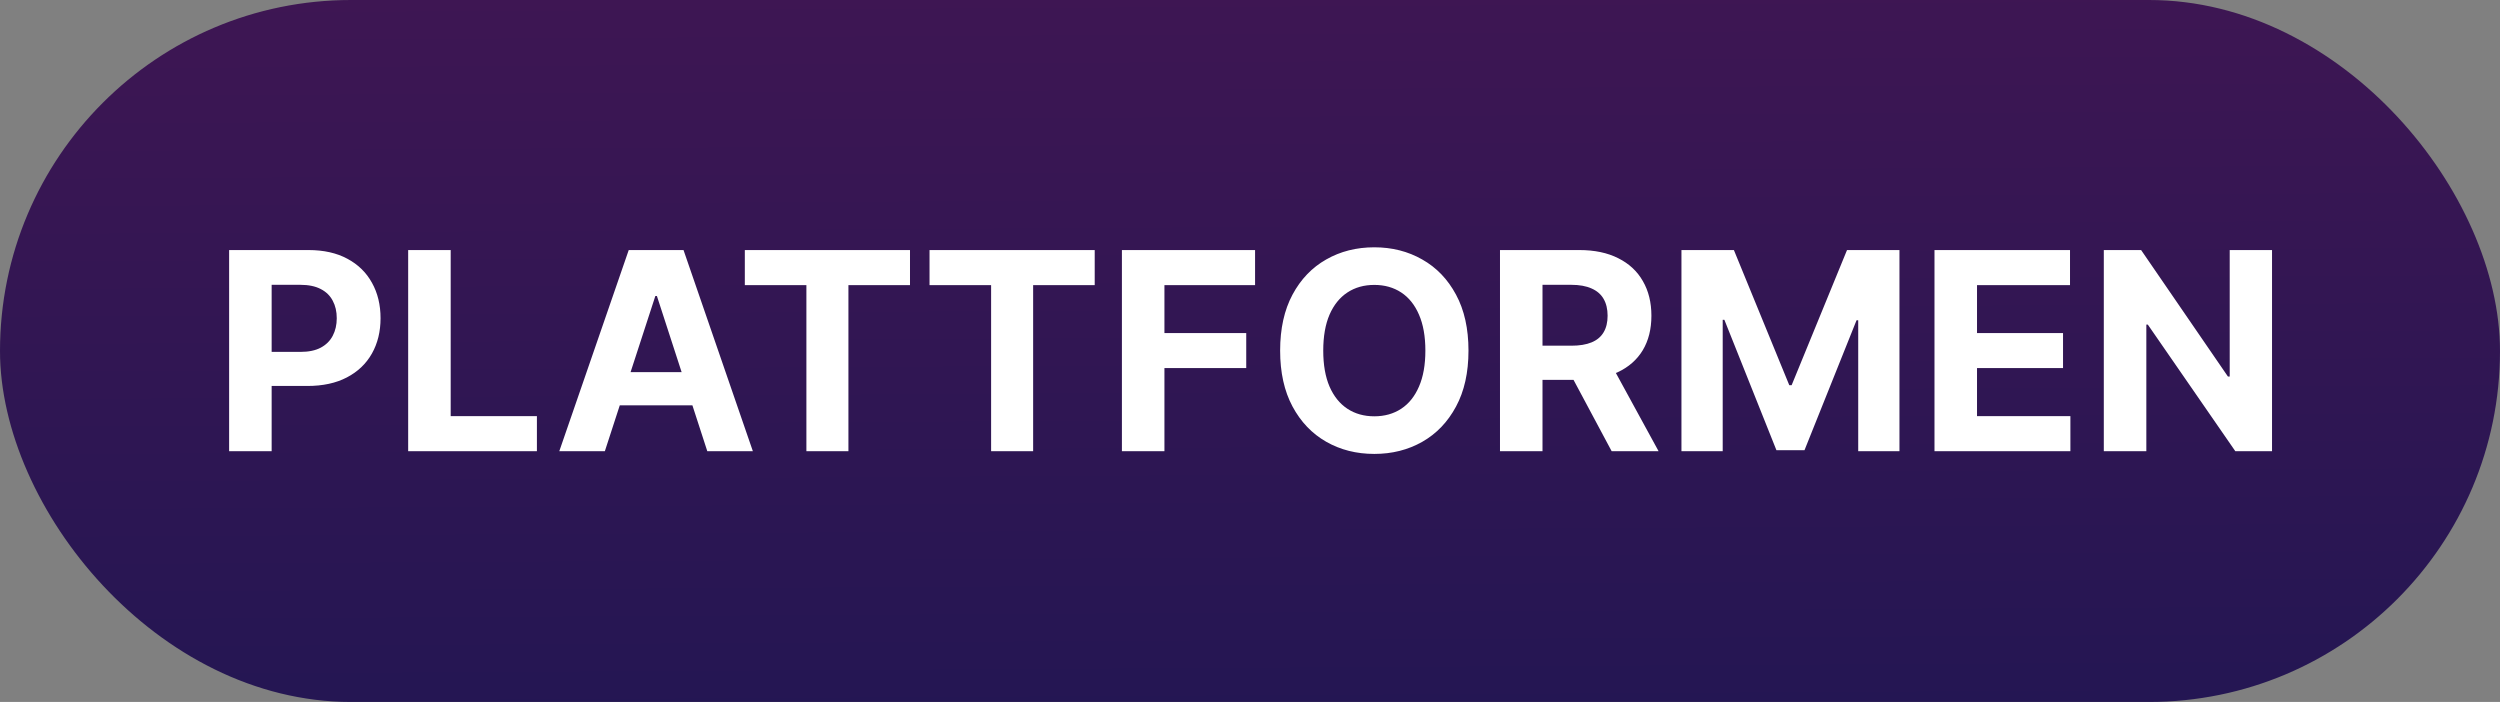 <svg width="1884" height="529" viewBox="0 0 1884 529" fill="none" xmlns="http://www.w3.org/2000/svg">
<rect x="0" y="0" width="1884" height="529" fill="#808080" stroke="none"/>
<rect width="1884" height="529" rx="264.5" fill="url(#paint0_linear_111_65)"/>
<path d="M172.669 340V188.441H232.464C243.959 188.441 253.752 190.636 261.843 195.027C269.934 199.369 276.101 205.412 280.344 213.158C284.636 220.854 286.782 229.735 286.782 239.799C286.782 249.864 284.612 258.744 280.27 266.44C275.929 274.137 269.638 280.131 261.399 284.423C253.21 288.716 243.293 290.862 231.65 290.862H193.538V265.182H226.47C232.637 265.182 237.718 264.122 241.714 262C245.76 259.83 248.769 256.845 250.743 253.046C252.766 249.198 253.777 244.782 253.777 239.799C253.777 234.767 252.766 230.376 250.743 226.627C248.769 222.828 245.76 219.892 241.714 217.82C237.669 215.699 232.538 214.638 226.322 214.638H204.713V340H172.669ZM307.596 340V188.441H339.639V313.581H404.615V340H307.596ZM455.825 340H421.487L473.808 188.441H515.102L567.348 340H533.011L495.047 223.074H493.863L455.825 340ZM453.679 280.427H534.787V305.44H453.679V280.427ZM561.299 214.86V188.441H685.772V214.86H639.372V340H607.699V214.86H561.299ZM700.499 214.86V188.441H824.973V214.86H778.573V340H746.899V214.86H700.499ZM845.472 340V188.441H945.821V214.86H877.516V250.974H939.161V277.393H877.516V340H845.472ZM1106.65 264.22C1106.65 280.748 1103.52 294.809 1097.25 306.402C1091.03 317.996 1082.55 326.852 1071.79 332.97C1061.09 339.038 1049.05 342.072 1035.68 342.072C1022.21 342.072 1010.12 339.013 999.418 332.896C988.712 326.778 980.251 317.922 974.035 306.328C967.818 294.735 964.71 280.699 964.71 264.22C964.71 247.693 967.818 233.632 974.035 222.038C980.251 210.444 988.712 201.613 999.418 195.545C1010.12 189.427 1022.21 186.369 1035.68 186.369C1049.05 186.369 1061.09 189.427 1071.79 195.545C1082.55 201.613 1091.03 210.444 1097.25 222.038C1103.52 233.632 1106.65 247.693 1106.65 264.22ZM1074.16 264.22C1074.16 253.515 1072.56 244.486 1069.35 237.135C1066.19 229.784 1061.73 224.209 1055.96 220.41C1050.18 216.611 1043.43 214.712 1035.68 214.712C1027.93 214.712 1021.17 216.611 1015.4 220.41C1009.63 224.209 1005.14 229.784 1001.93 237.135C998.777 244.486 997.198 253.515 997.198 264.22C997.198 274.926 998.777 283.955 1001.93 291.306C1005.14 298.657 1009.63 304.232 1015.4 308.03C1021.17 311.829 1027.93 313.729 1035.68 313.729C1043.43 313.729 1050.18 311.829 1055.96 308.03C1061.73 304.232 1066.19 298.657 1069.35 291.306C1072.56 283.955 1074.16 274.926 1074.16 264.22ZM1130.39 340V188.441H1190.18C1201.63 188.441 1211.39 190.488 1219.49 194.583C1227.63 198.629 1233.82 204.376 1238.06 211.826C1242.35 219.226 1244.5 227.934 1244.5 237.949C1244.5 248.014 1242.33 256.672 1237.99 263.924C1233.65 271.127 1227.35 276.653 1219.12 280.501C1210.93 284.349 1201.01 286.273 1189.37 286.273H1149.33V260.52H1184.19C1190.3 260.52 1195.39 259.682 1199.43 258.004C1203.48 256.327 1206.49 253.811 1208.46 250.456C1210.48 247.101 1211.49 242.932 1211.49 237.949C1211.49 232.917 1210.48 228.674 1208.46 225.221C1206.49 221.767 1203.45 219.152 1199.36 217.376C1195.31 215.551 1190.21 214.638 1184.04 214.638H1162.43V340H1130.39ZM1212.23 271.029L1249.9 340H1214.53L1177.67 271.029H1212.23ZM1267.14 188.441H1306.66L1348.4 290.27H1350.18L1391.91 188.441H1431.43V340H1400.35V241.353H1399.09L1359.87 339.26H1338.71L1299.48 240.983H1298.23V340H1267.14V188.441ZM1457.83 340V188.441H1559.96V214.86H1489.88V250.974H1554.7V277.393H1489.88V313.581H1560.25V340H1457.83ZM1712.2 188.441V340H1684.52L1618.59 244.609H1617.48V340H1585.43V188.441H1613.55L1678.97 283.757H1680.31V188.441H1712.2Z" fill="white"/>
<defs>
<linearGradient id="paint0_linear_111_65" x1="0" y1="0" x2="3.043" y2="539.609" gradientUnits="userSpaceOnUse">
<stop stop-color="#3E1653"/>
<stop offset="1" stop-color="#241653"/>
</linearGradient>
</defs>
</svg>
